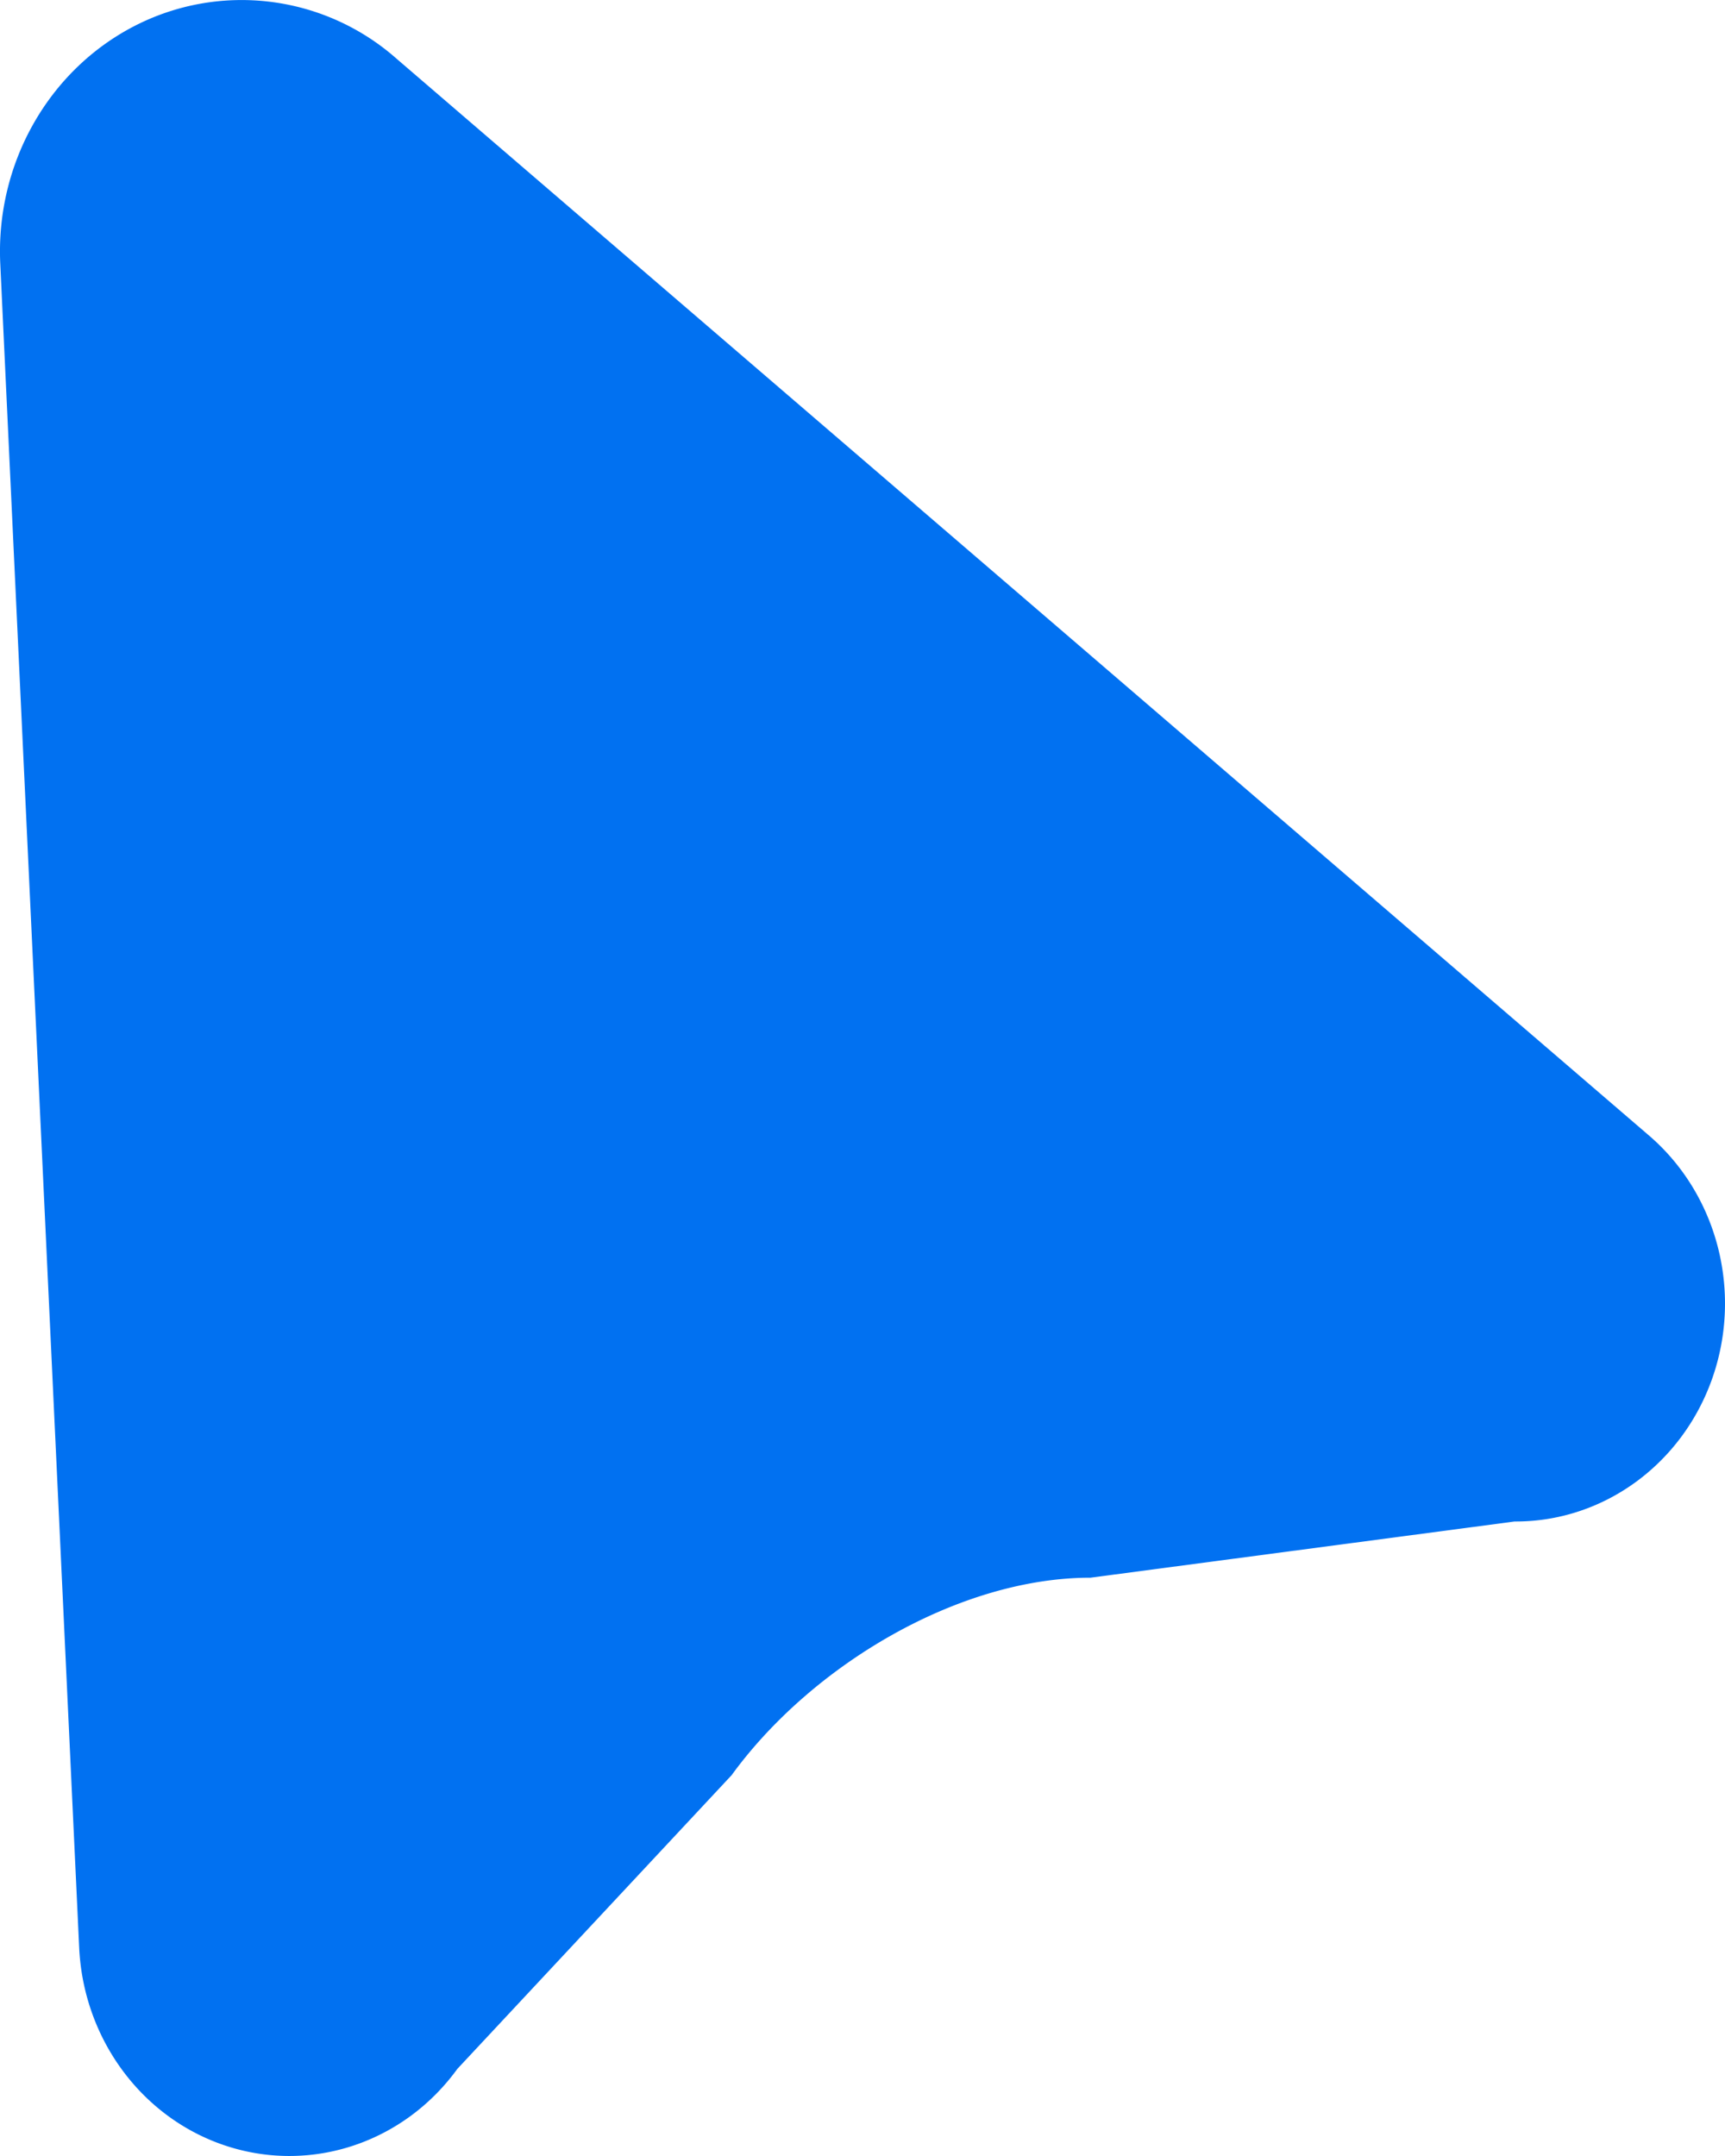 <svg xmlns="http://www.w3.org/2000/svg" width="24" height="30" fill="none" overflow="visible"><path fill="#0171F1" d="m5.521.82 17.42 14.979c.95.816 1.304 2.166.885 3.372-.42 1.206-1.522 2.007-2.754 2l-5.899.782c-1.839 0-3.884 1.221-4.994 2.748l-3.816 4.087c-.742 1.023-2.018 1.453-3.195 1.078-1.176-.375-2.002-1.476-2.066-2.756L.004 3.674C-.063 2.284.668.985 1.865.365A3.255 3.255 0 0 1 5.521.82Z"/></svg>